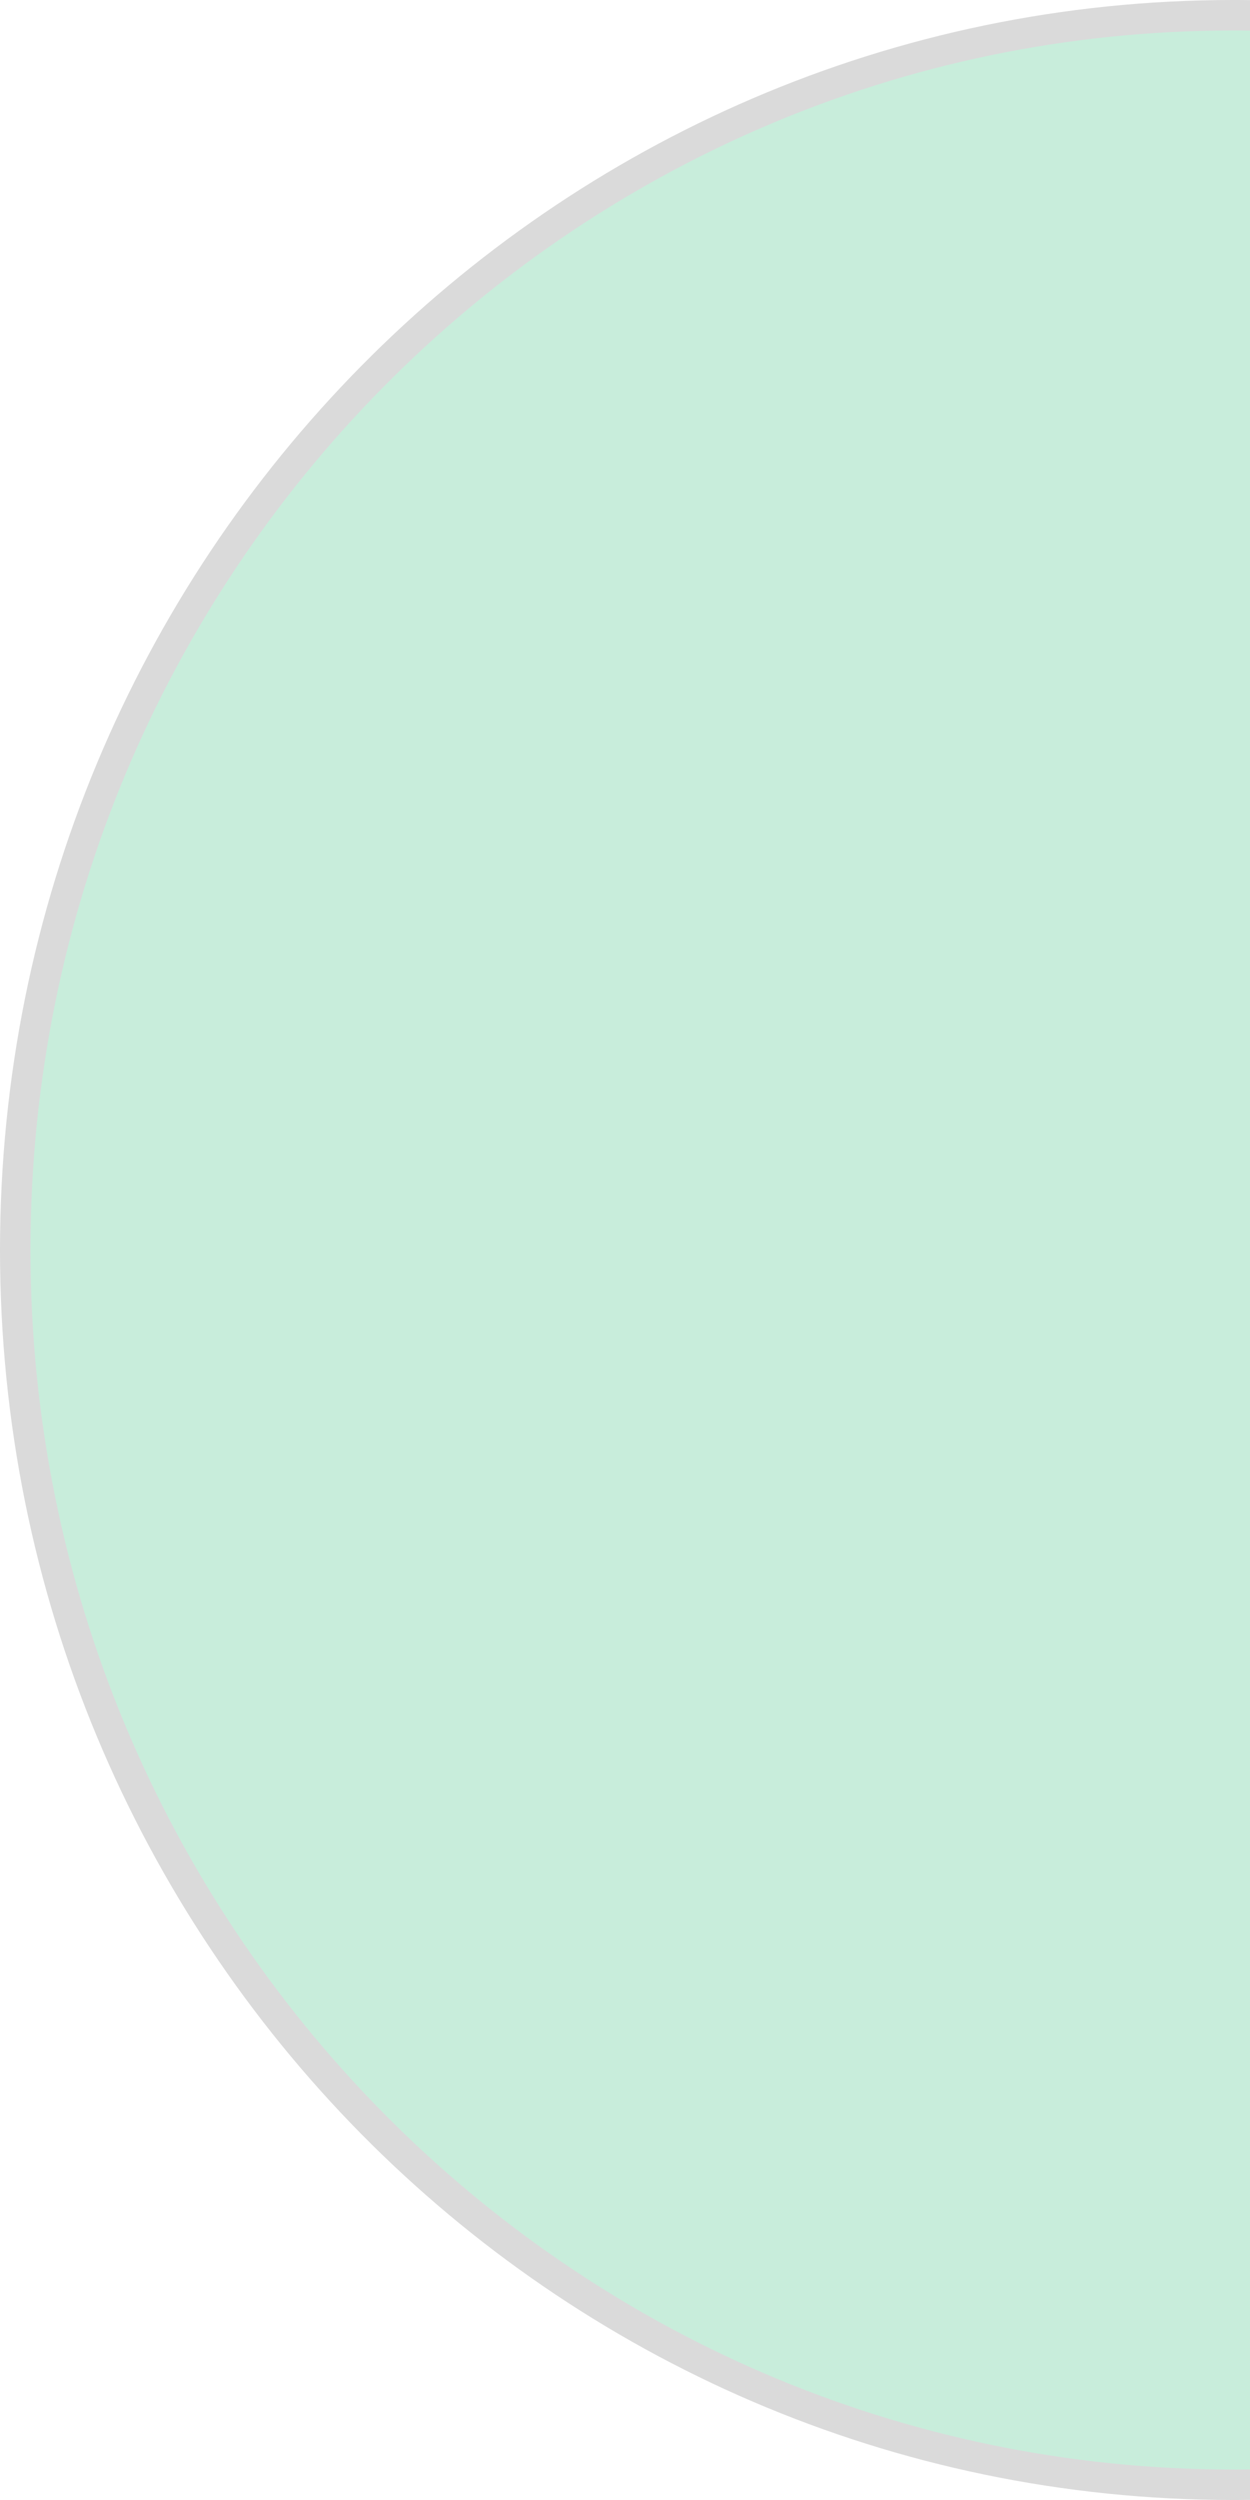 <?xml version="1.0" encoding="UTF-8"?> <svg xmlns="http://www.w3.org/2000/svg" width="41" height="82" viewBox="0 0 41 82" fill="none"> <path d="M41.007 81.496L41.5 81.489V80.996V1.004V0.511L41.007 0.504C40.82 0.501 40.632 0.5 40.444 0.5C18.377 0.5 0.5 18.639 0.5 41C0.5 63.361 18.377 81.5 40.444 81.5C40.632 81.5 40.82 81.499 41.007 81.496Z" fill="#C8EDDB" stroke="#DADADA"></path> </svg> 
